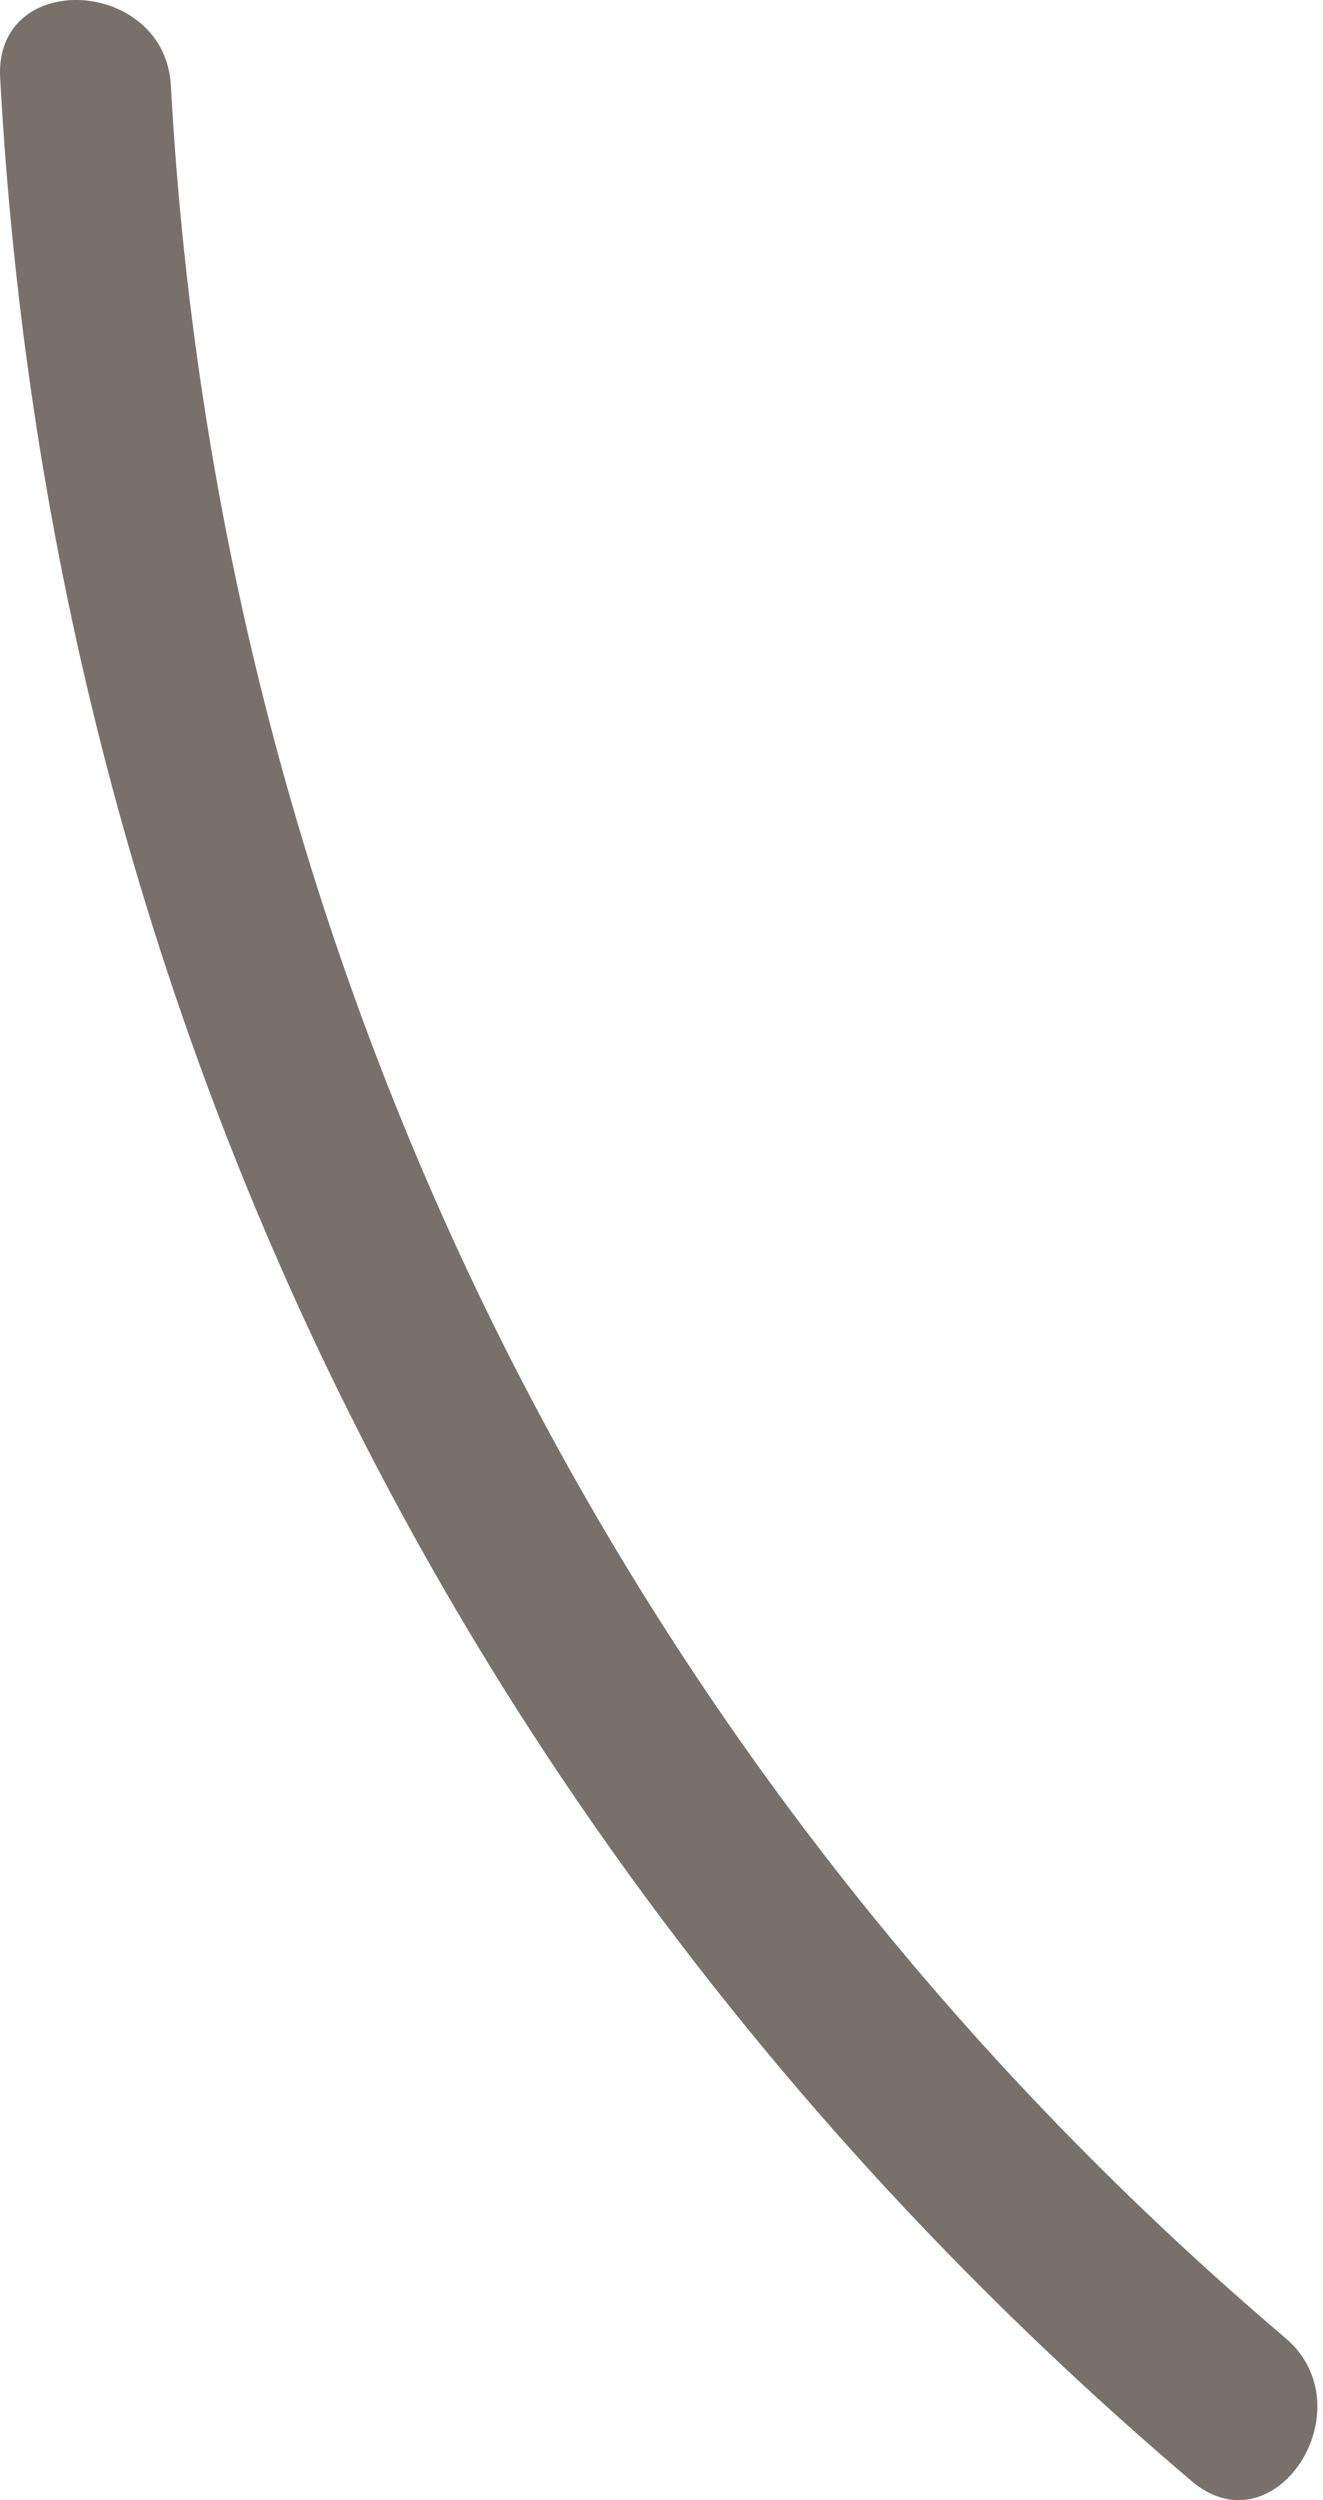 <?xml version="1.0" encoding="UTF-8"?> <svg xmlns="http://www.w3.org/2000/svg" width="63" height="119" viewBox="0 0 63 119" fill="none"> <path d="M0.007 3.706C2.46 48.717 22.41 88.9 56.717 118.072C60.697 121.491 65.142 114.611 61.199 111.275C29.324 84.184 10.434 45.908 8.139 4.106C7.895 -1.052 -0.274 -1.534 0.007 3.706Z" fill="#78716B"></path> </svg> 